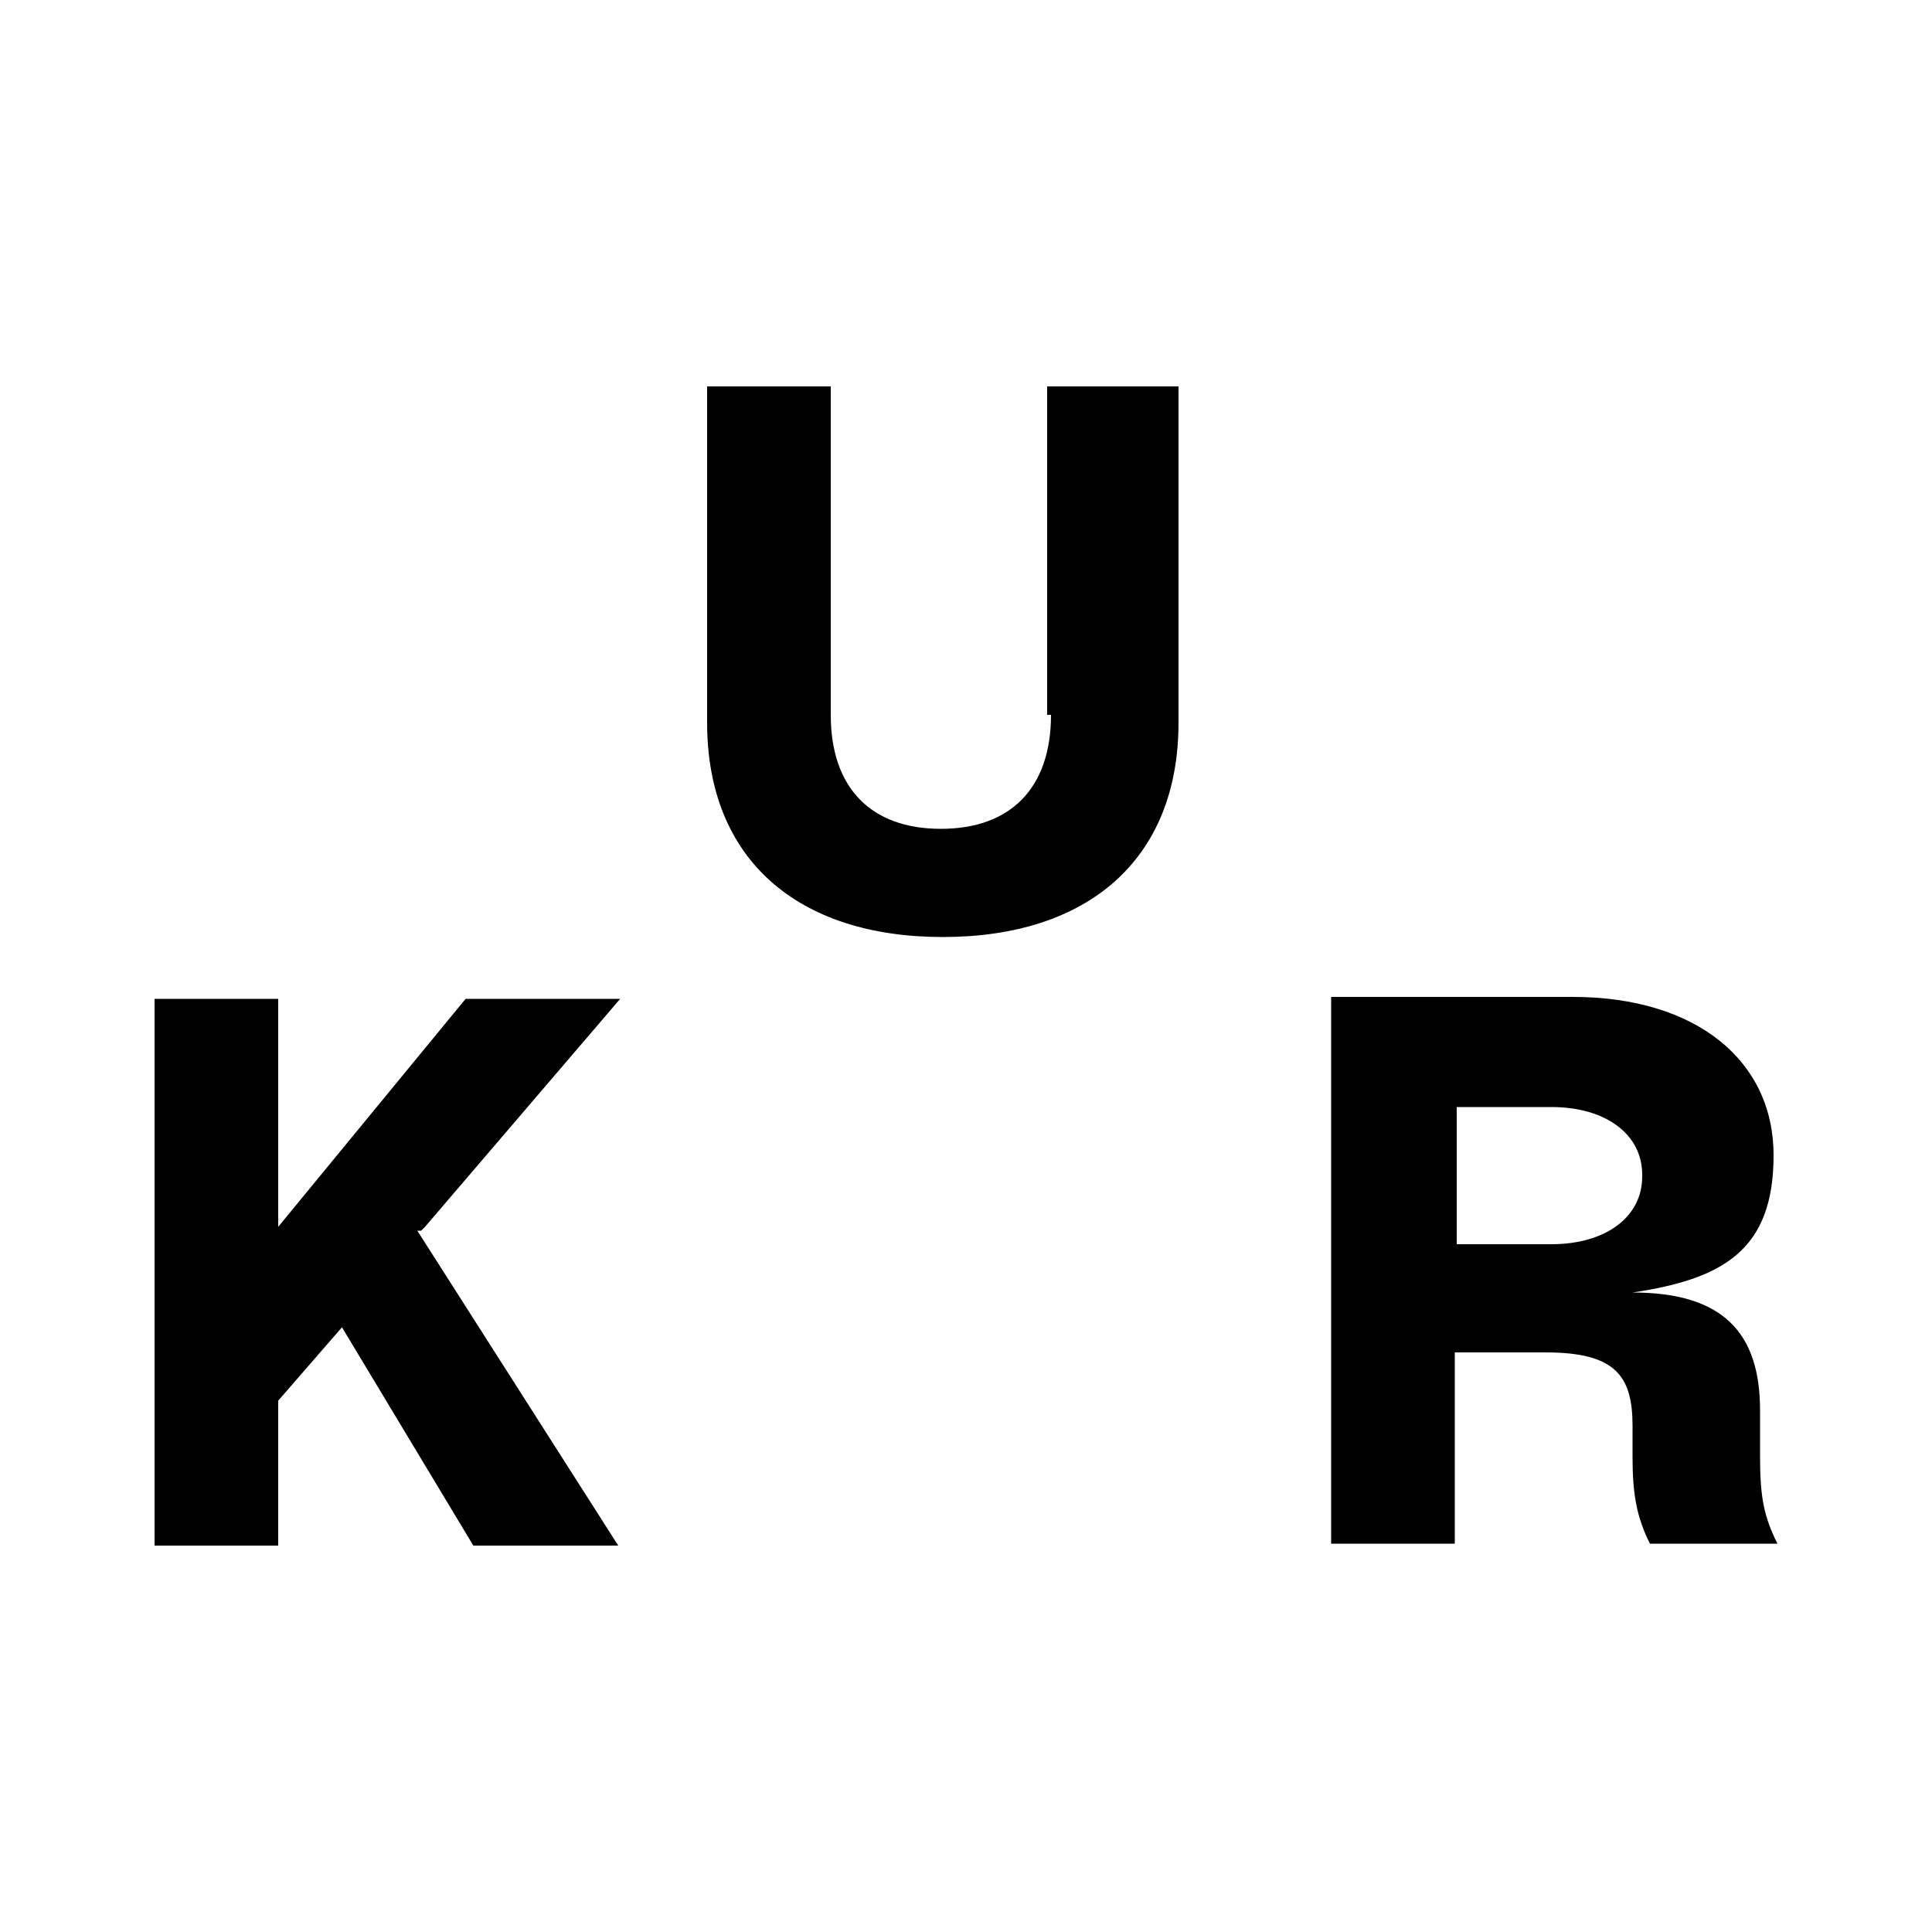 <svg xmlns="http://www.w3.org/2000/svg" version="1.1" xmlns:xlink="http://www.w3.org/1999/xlink" xmlns:svgjs="http://svgjs.com/svgjs" width="100" height="100">
  <path fill="currentColor" d="M21.6,63.7l10.4,16.3h-7.5l-6.8-11.3-3.3,3.8v7.5h-6.4v-28.3h6.4v11.8l9.7-11.8h8l-10.1,11.8-.2.2ZM54.4,37c0,3.8-2.1,5.9-5.7,5.9s-5.7-2.1-5.7-5.9v-17h-6.4v17.4c0,7.1,4.7,11.1,12.2,11.1s12.2-4,12.2-11.1v-17.4h-6.8v17ZM92,79.9h-6.6c-.7-1.4-.9-2.6-.9-4.5h0v-1.6c0-2.6-.9-3.8-4.5-3.8h-4.7v9.9h-6.4v-28.3h12.5c6.4,0,10.4,3.3,10.4,8.2s-2.6,6.4-7.3,7.1c4.7,0,6.6,2.1,6.6,6.1v2.4c0,2.1.2,3.1.9,4.5ZM85,60.8c0-2.1-1.9-3.5-4.7-3.5h-4.9v7.1h4.9c2.8,0,4.7-1.4,4.7-3.5Z"></path>
<style>@media (prefers-color-scheme: light) { :root { color: black } }
@media (prefers-color-scheme: dark) { :root { color: white; } }
</style>
</svg>